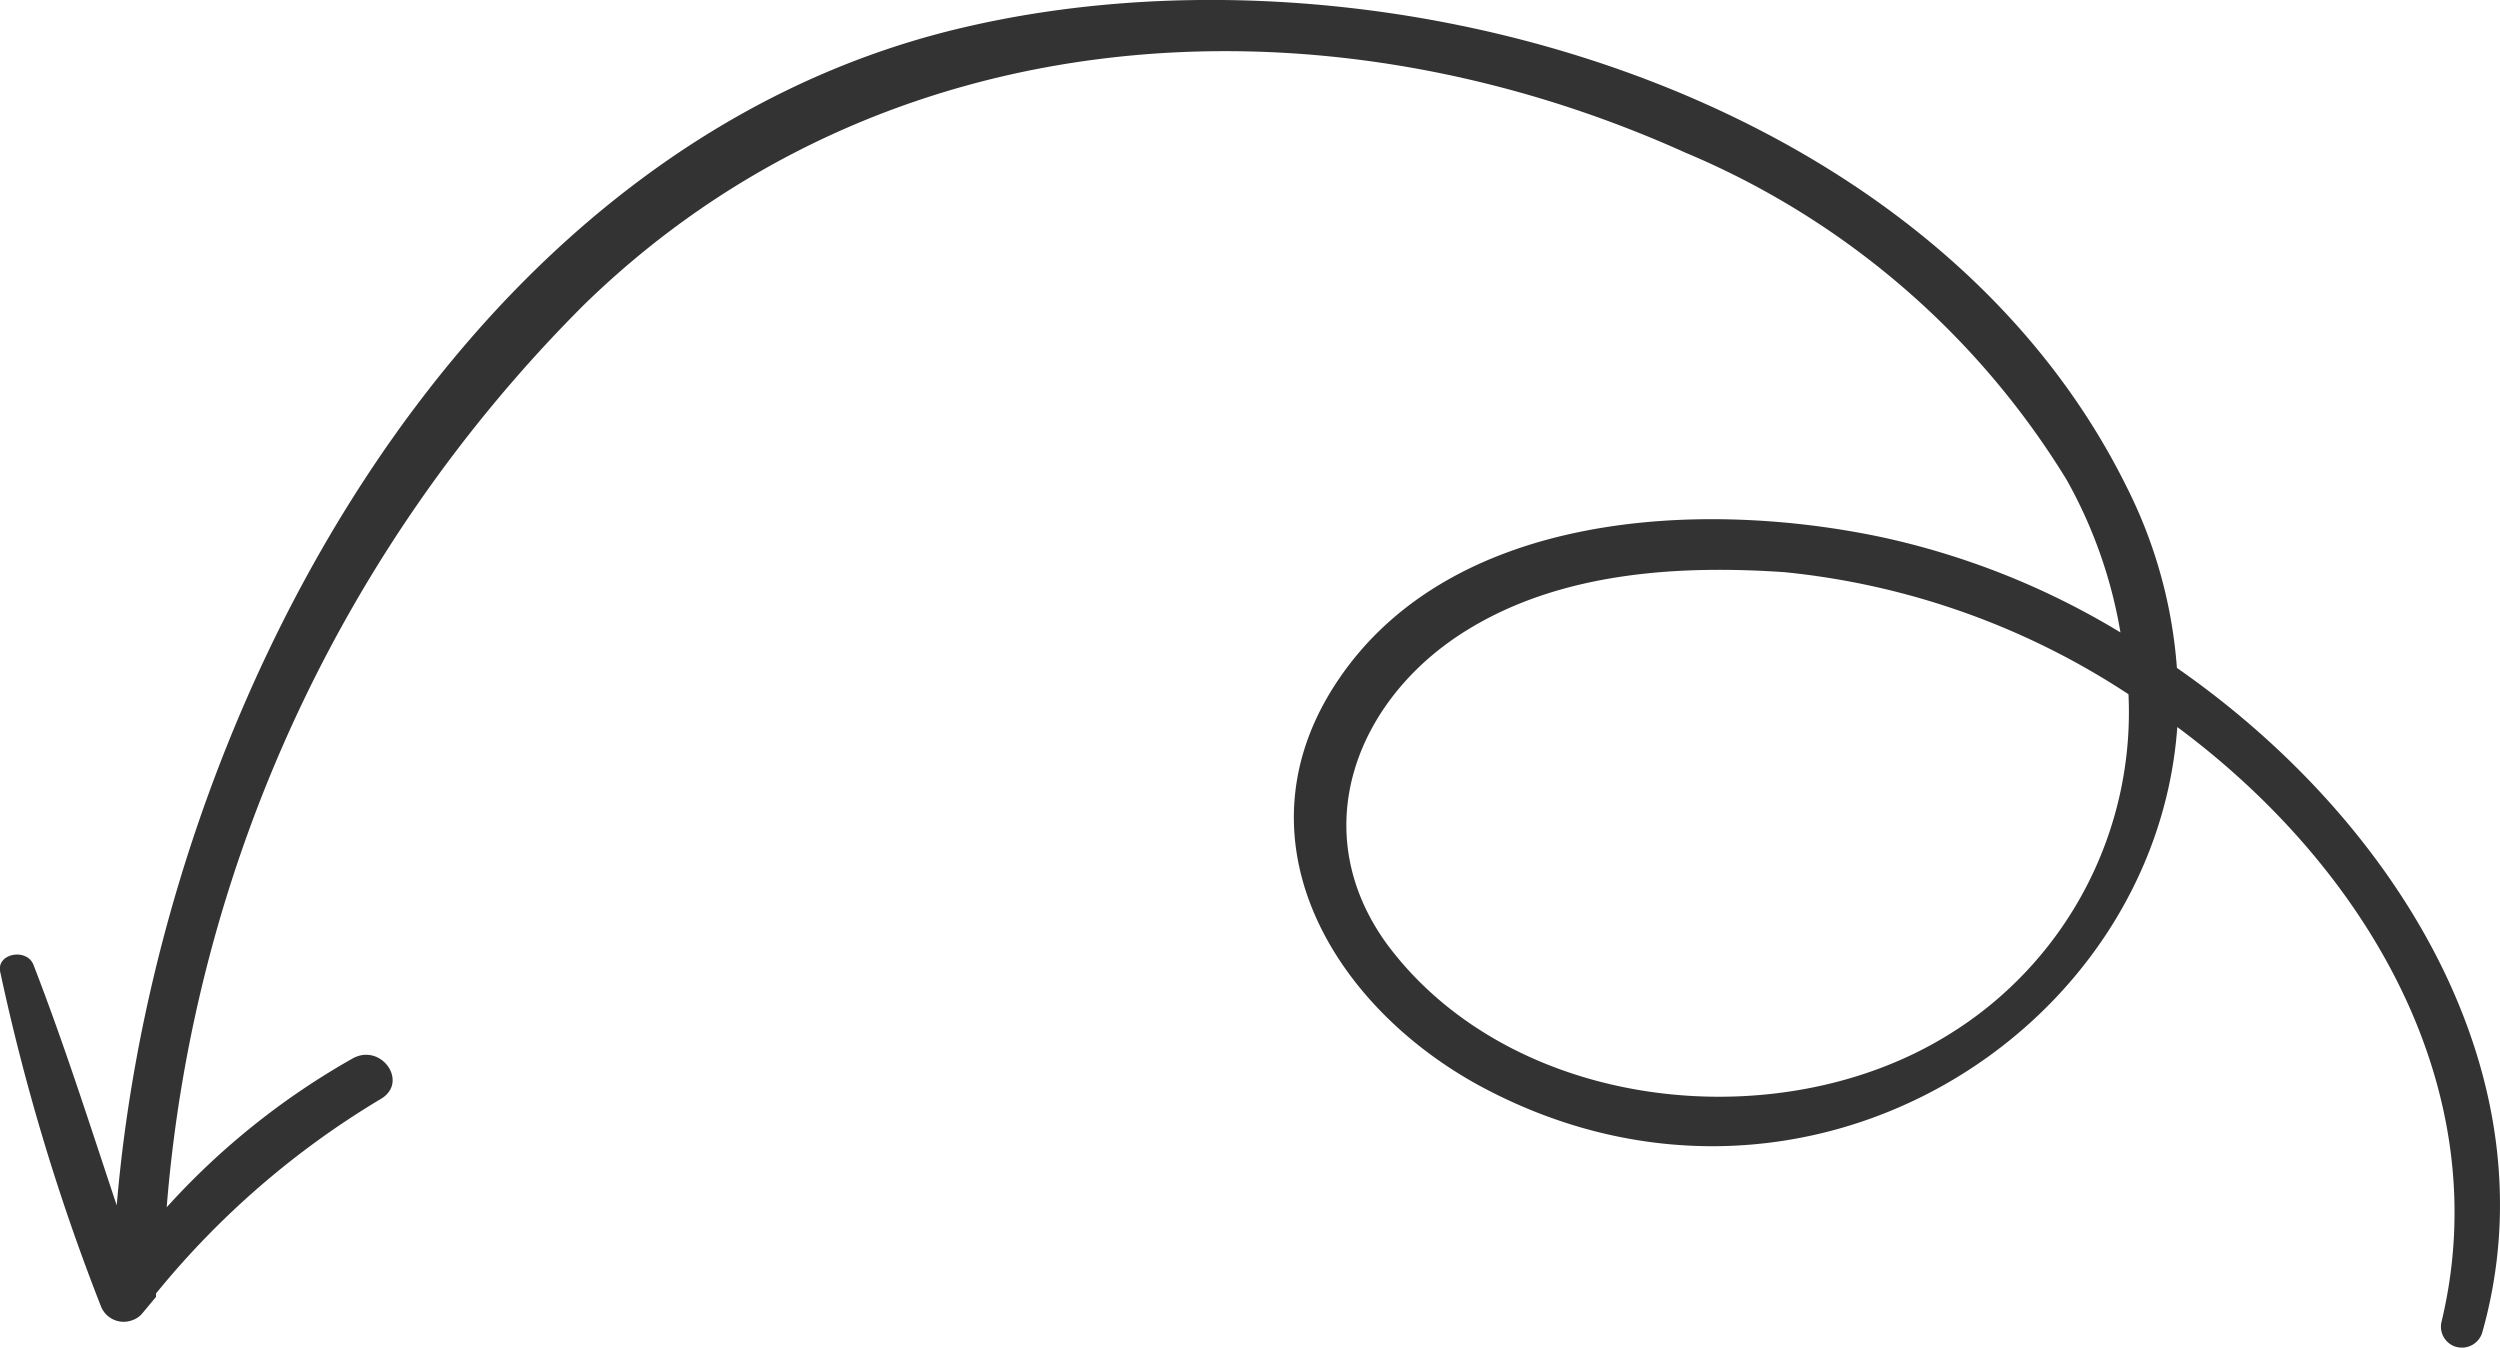<?xml version="1.0" encoding="UTF-8"?> <svg xmlns="http://www.w3.org/2000/svg" viewBox="0 0 65.54 35.33"> <g id="Слой_2" data-name="Слой 2"> <g id="Слой_1-2" data-name="Слой 1"> <g id="Слой_2-2" data-name="Слой 2"> <g id="Слой_1-2-2" data-name="Слой 1-2"> <path d="M25.26.72C12,3.81,4.14,18.79,3.06,31.6c-.71-2.13-1.37-4.21-2.18-6.3-.17-.46-1-.31-.87.2a56.27,56.27,0,0,0,2.63,8.73.64.64,0,0,0,.83.38.58.58,0,0,0,.27-.19L4.09,34l0-.09A22.39,22.39,0,0,1,10,28.8c.71-.44,0-1.45-.74-1.06a19.45,19.45,0,0,0-4.89,3.91A37.71,37.71,0,0,1,15.3,8C23.06.42,34.51-.36,44.18,4a21.44,21.44,0,0,1,10,8.58,12.39,12.39,0,0,1,1.41,4,20.38,20.38,0,0,0-6.27-2.5c-4.74-1-11.26-.68-14.24,3.75-2.77,4.11-.2,8.51,3.72,10.64C47.2,33,56.5,27.14,57.08,19.06c5,3.71,8.38,9.52,6.93,15.58a.55.55,0,0,0,.35.66h0a.56.56,0,0,0,.71-.35v0c1.9-6.69-2.2-13.41-8-17.44a12.56,12.56,0,0,0-1.31-4.73C50.59,2.3,36-1.8,25.26.72ZM55.8,18.2a9.92,9.92,0,0,1-4.74,8.94c-4.46,2.75-11.44,2-14.7-2.39-2.18-3-.78-6.48,2.13-8.25C40.94,15,44,14.81,46.78,15A20,20,0,0,1,55.8,18.2Z" style="fill:#333"></path> </g> </g> </g> </g> </svg> 